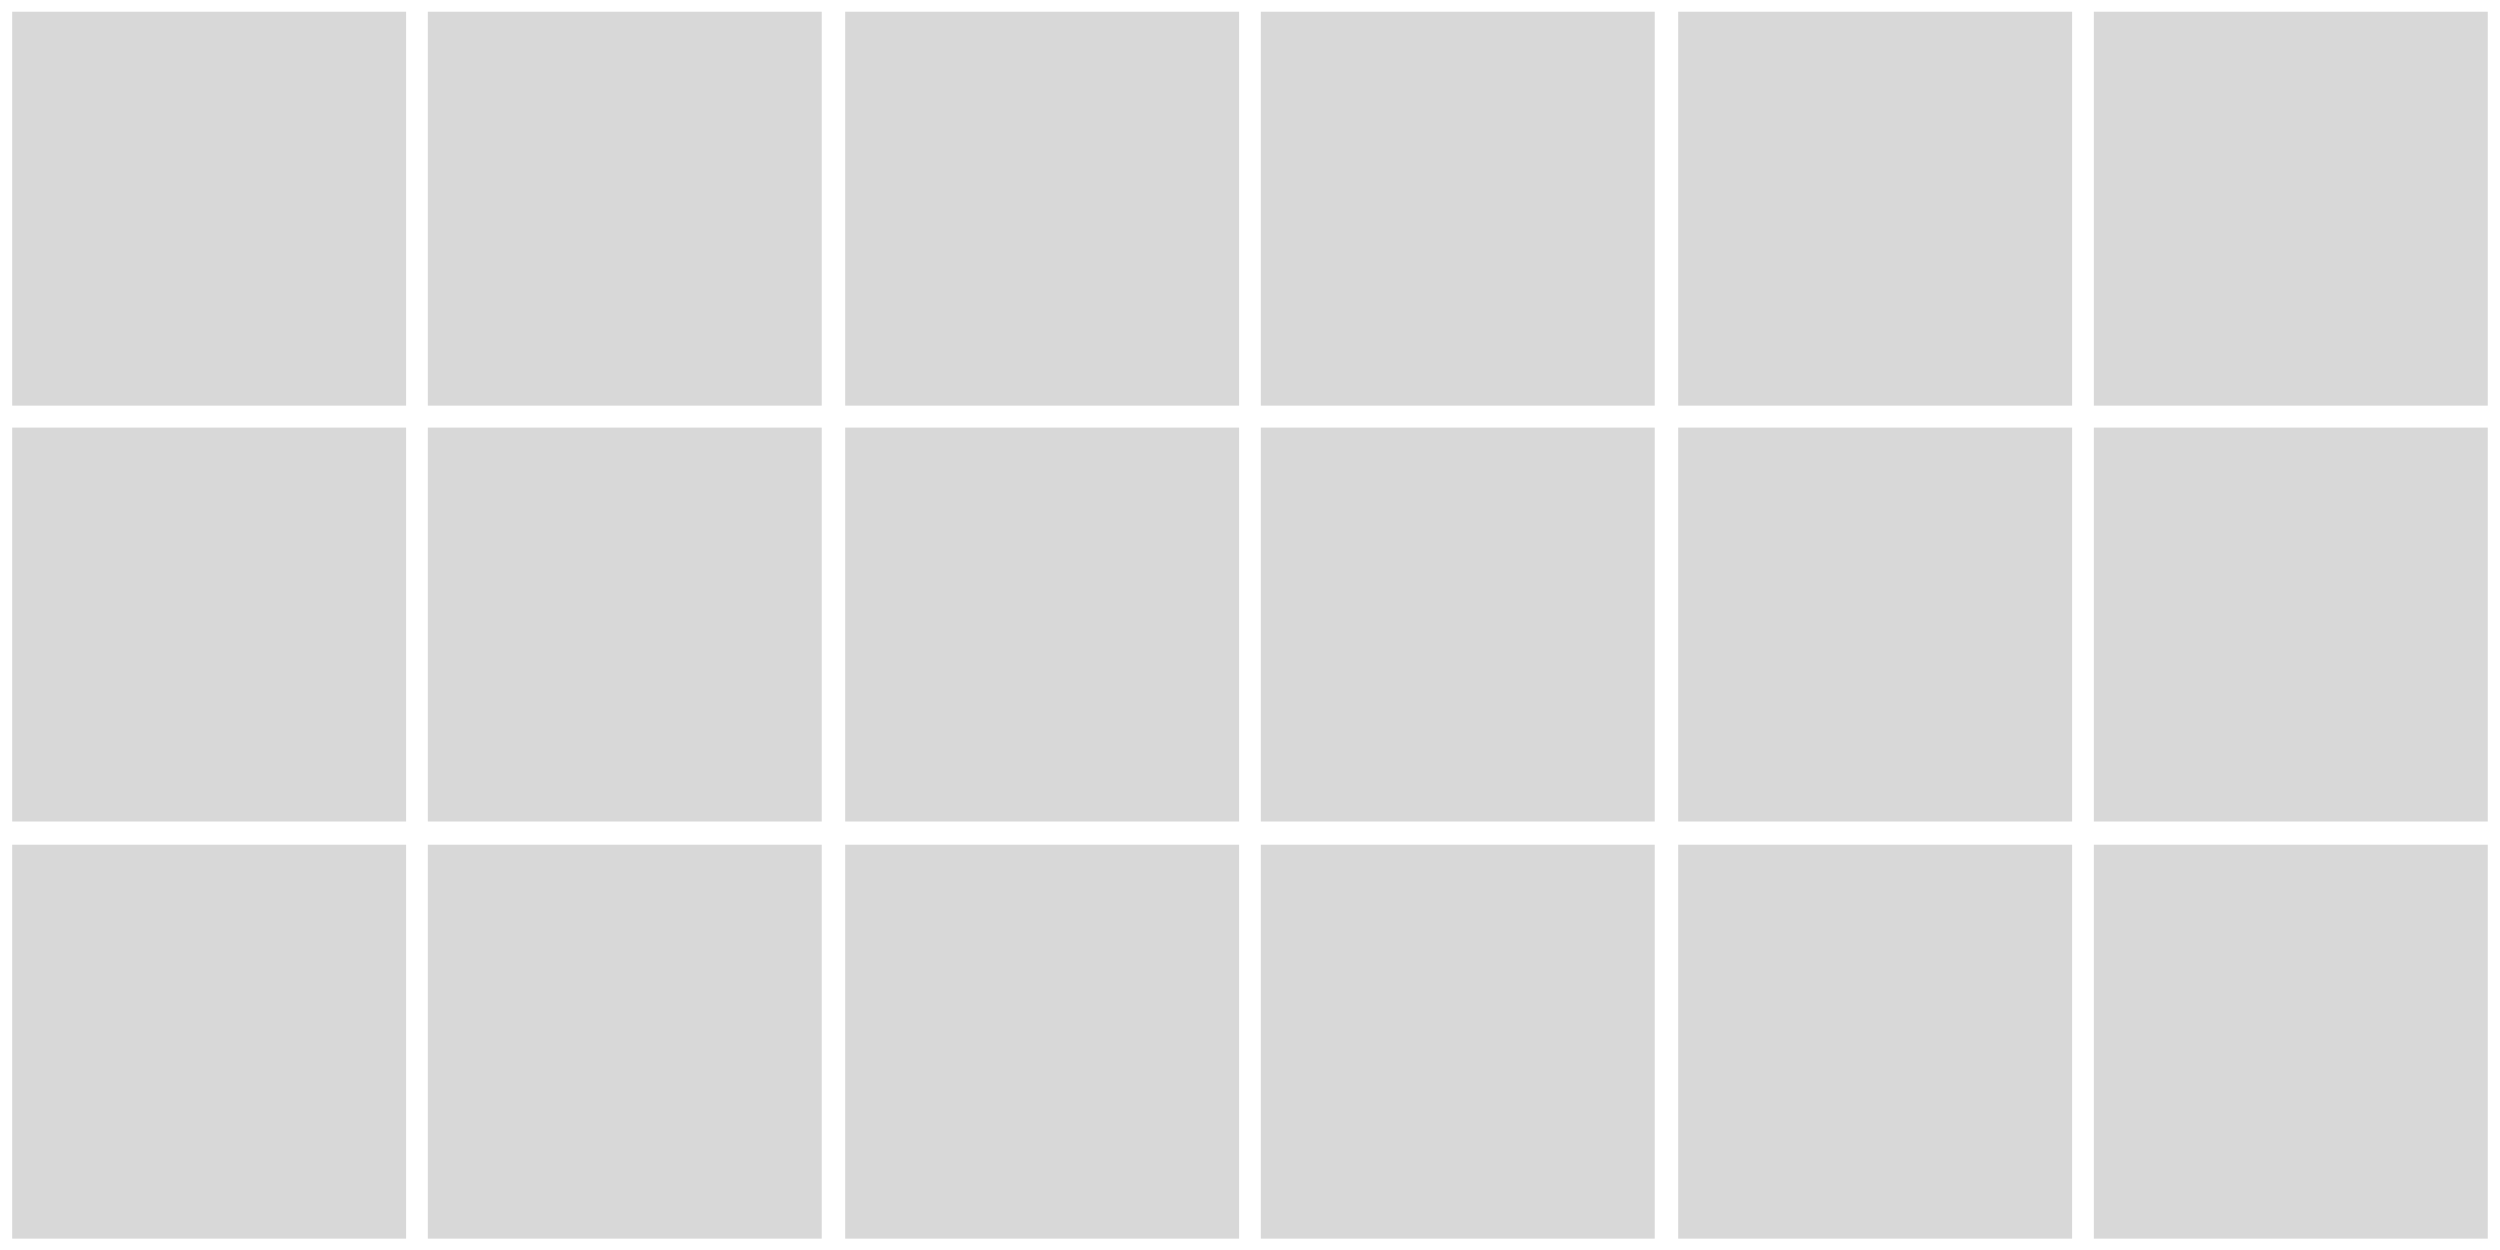 <svg viewBox="0 0 3238.3 1619.15" xmlns="http://www.w3.org/2000/svg"><g fill="#d8d8d8"><path d="m15.78 15.18h510.24v510.24h-510.24z"/><path d="m554.18 15.18h510.24v510.24h-510.24z"/><path d="m15.78 553.88h510.24v510.24h-510.24z"/><path d="m554.18 553.88h510.24v510.24h-510.24z"/><path d="m1094.78 15.18h510.24v510.24h-510.24z"/><path d="m1633.18 15.18h510.24v510.24h-510.24z"/><path d="m1094.78 553.88h510.24v510.24h-510.24z"/><path d="m1633.18 553.88h510.24v510.24h-510.24z"/><path d="m15.78 1094.18h510.24v510.24h-510.24z"/><path d="m554.18 1094.18h510.24v510.24h-510.24z"/><path d="m1094.78 1094.18h510.24v510.24h-510.24z"/><path d="m1633.18 1094.18h510.24v510.24h-510.24z"/><path d="m2173.8 15.18h510.24v510.24h-510.24z"/><path d="m2712.2 15.18h510.24v510.24h-510.24z"/><path d="m2173.8 553.88h510.24v510.24h-510.24z"/><path d="m2712.2 553.88h510.24v510.24h-510.24z"/><path d="m2173.8 1094.18h510.24v510.24h-510.24z"/><path d="m2712.2 1094.18h510.24v510.24h-510.24z"/></g></svg>